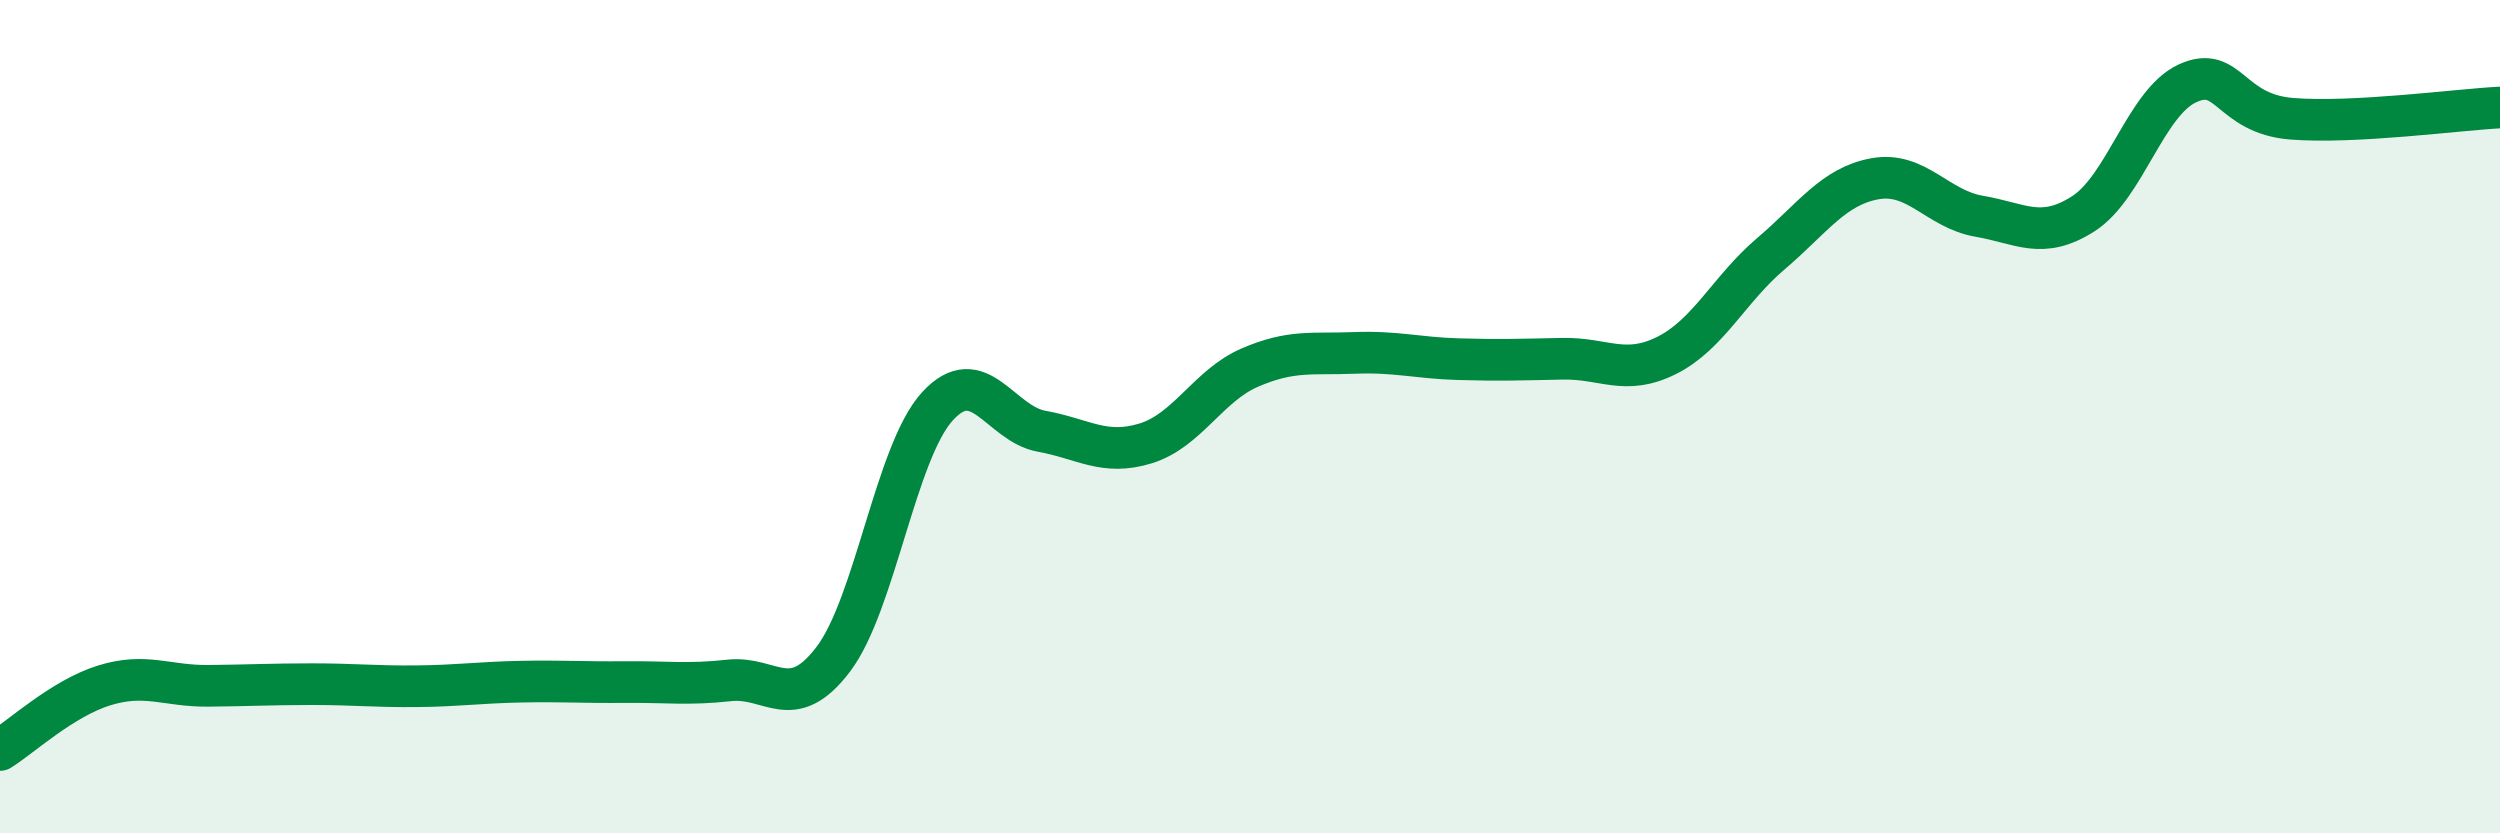 
    <svg width="60" height="20" viewBox="0 0 60 20" xmlns="http://www.w3.org/2000/svg">
      <path
        d="M 0,18 C 0.5,17.69 1.5,16.76 2.5,16.45 C 3.5,16.14 4,16.47 5,16.46 C 6,16.45 6.5,16.42 7.5,16.42 C 8.5,16.42 9,16.48 10,16.47 C 11,16.46 11.5,16.38 12.5,16.36 C 13.5,16.34 14,16.38 15,16.37 C 16,16.36 16.5,16.44 17.5,16.33 C 18.5,16.22 19,17.14 20,15.82 C 21,14.5 21.5,10.84 22.5,9.75 C 23.5,8.66 24,10.17 25,10.35 C 26,10.53 26.5,10.95 27.5,10.64 C 28.5,10.33 29,9.25 30,8.82 C 31,8.39 31.5,8.51 32.5,8.47 C 33.5,8.43 34,8.59 35,8.62 C 36,8.65 36.5,8.63 37.5,8.61 C 38.5,8.59 39,9.03 40,8.53 C 41,8.03 41.5,6.94 42.5,6.09 C 43.5,5.24 44,4.47 45,4.29 C 46,4.11 46.5,5.02 47.5,5.19 C 48.5,5.36 49,5.77 50,5.13 C 51,4.49 51.5,2.46 52.5,2 C 53.5,1.54 53.5,2.73 55,2.85 C 56.5,2.97 59,2.63 60,2.58L60 20L0 20Z"
        fill="#008740"
        opacity="0.1"
        stroke-linecap="round"
        stroke-linejoin="round"
      />
      <path
        d="M 0,18 C 0.5,17.69 1.5,16.76 2.5,16.45 C 3.5,16.14 4,16.47 5,16.46 C 6,16.45 6.5,16.42 7.5,16.42 C 8.5,16.42 9,16.48 10,16.47 C 11,16.46 11.5,16.38 12.5,16.36 C 13.5,16.34 14,16.38 15,16.37 C 16,16.36 16.5,16.44 17.5,16.33 C 18.5,16.22 19,17.14 20,15.82 C 21,14.5 21.5,10.84 22.5,9.75 C 23.5,8.66 24,10.17 25,10.35 C 26,10.53 26.5,10.95 27.5,10.64 C 28.5,10.33 29,9.25 30,8.82 C 31,8.39 31.5,8.51 32.5,8.47 C 33.5,8.43 34,8.59 35,8.62 C 36,8.65 36.5,8.63 37.5,8.61 C 38.5,8.59 39,9.03 40,8.53 C 41,8.03 41.5,6.94 42.5,6.09 C 43.5,5.24 44,4.47 45,4.29 C 46,4.11 46.5,5.02 47.5,5.19 C 48.5,5.36 49,5.77 50,5.13 C 51,4.49 51.5,2.46 52.5,2 C 53.5,1.54 53.5,2.73 55,2.85 C 56.5,2.97 59,2.63 60,2.58"
        stroke="#008740"
        stroke-width="1"
        fill="none"
        stroke-linecap="round"
        stroke-linejoin="round"
      />
    </svg>
  